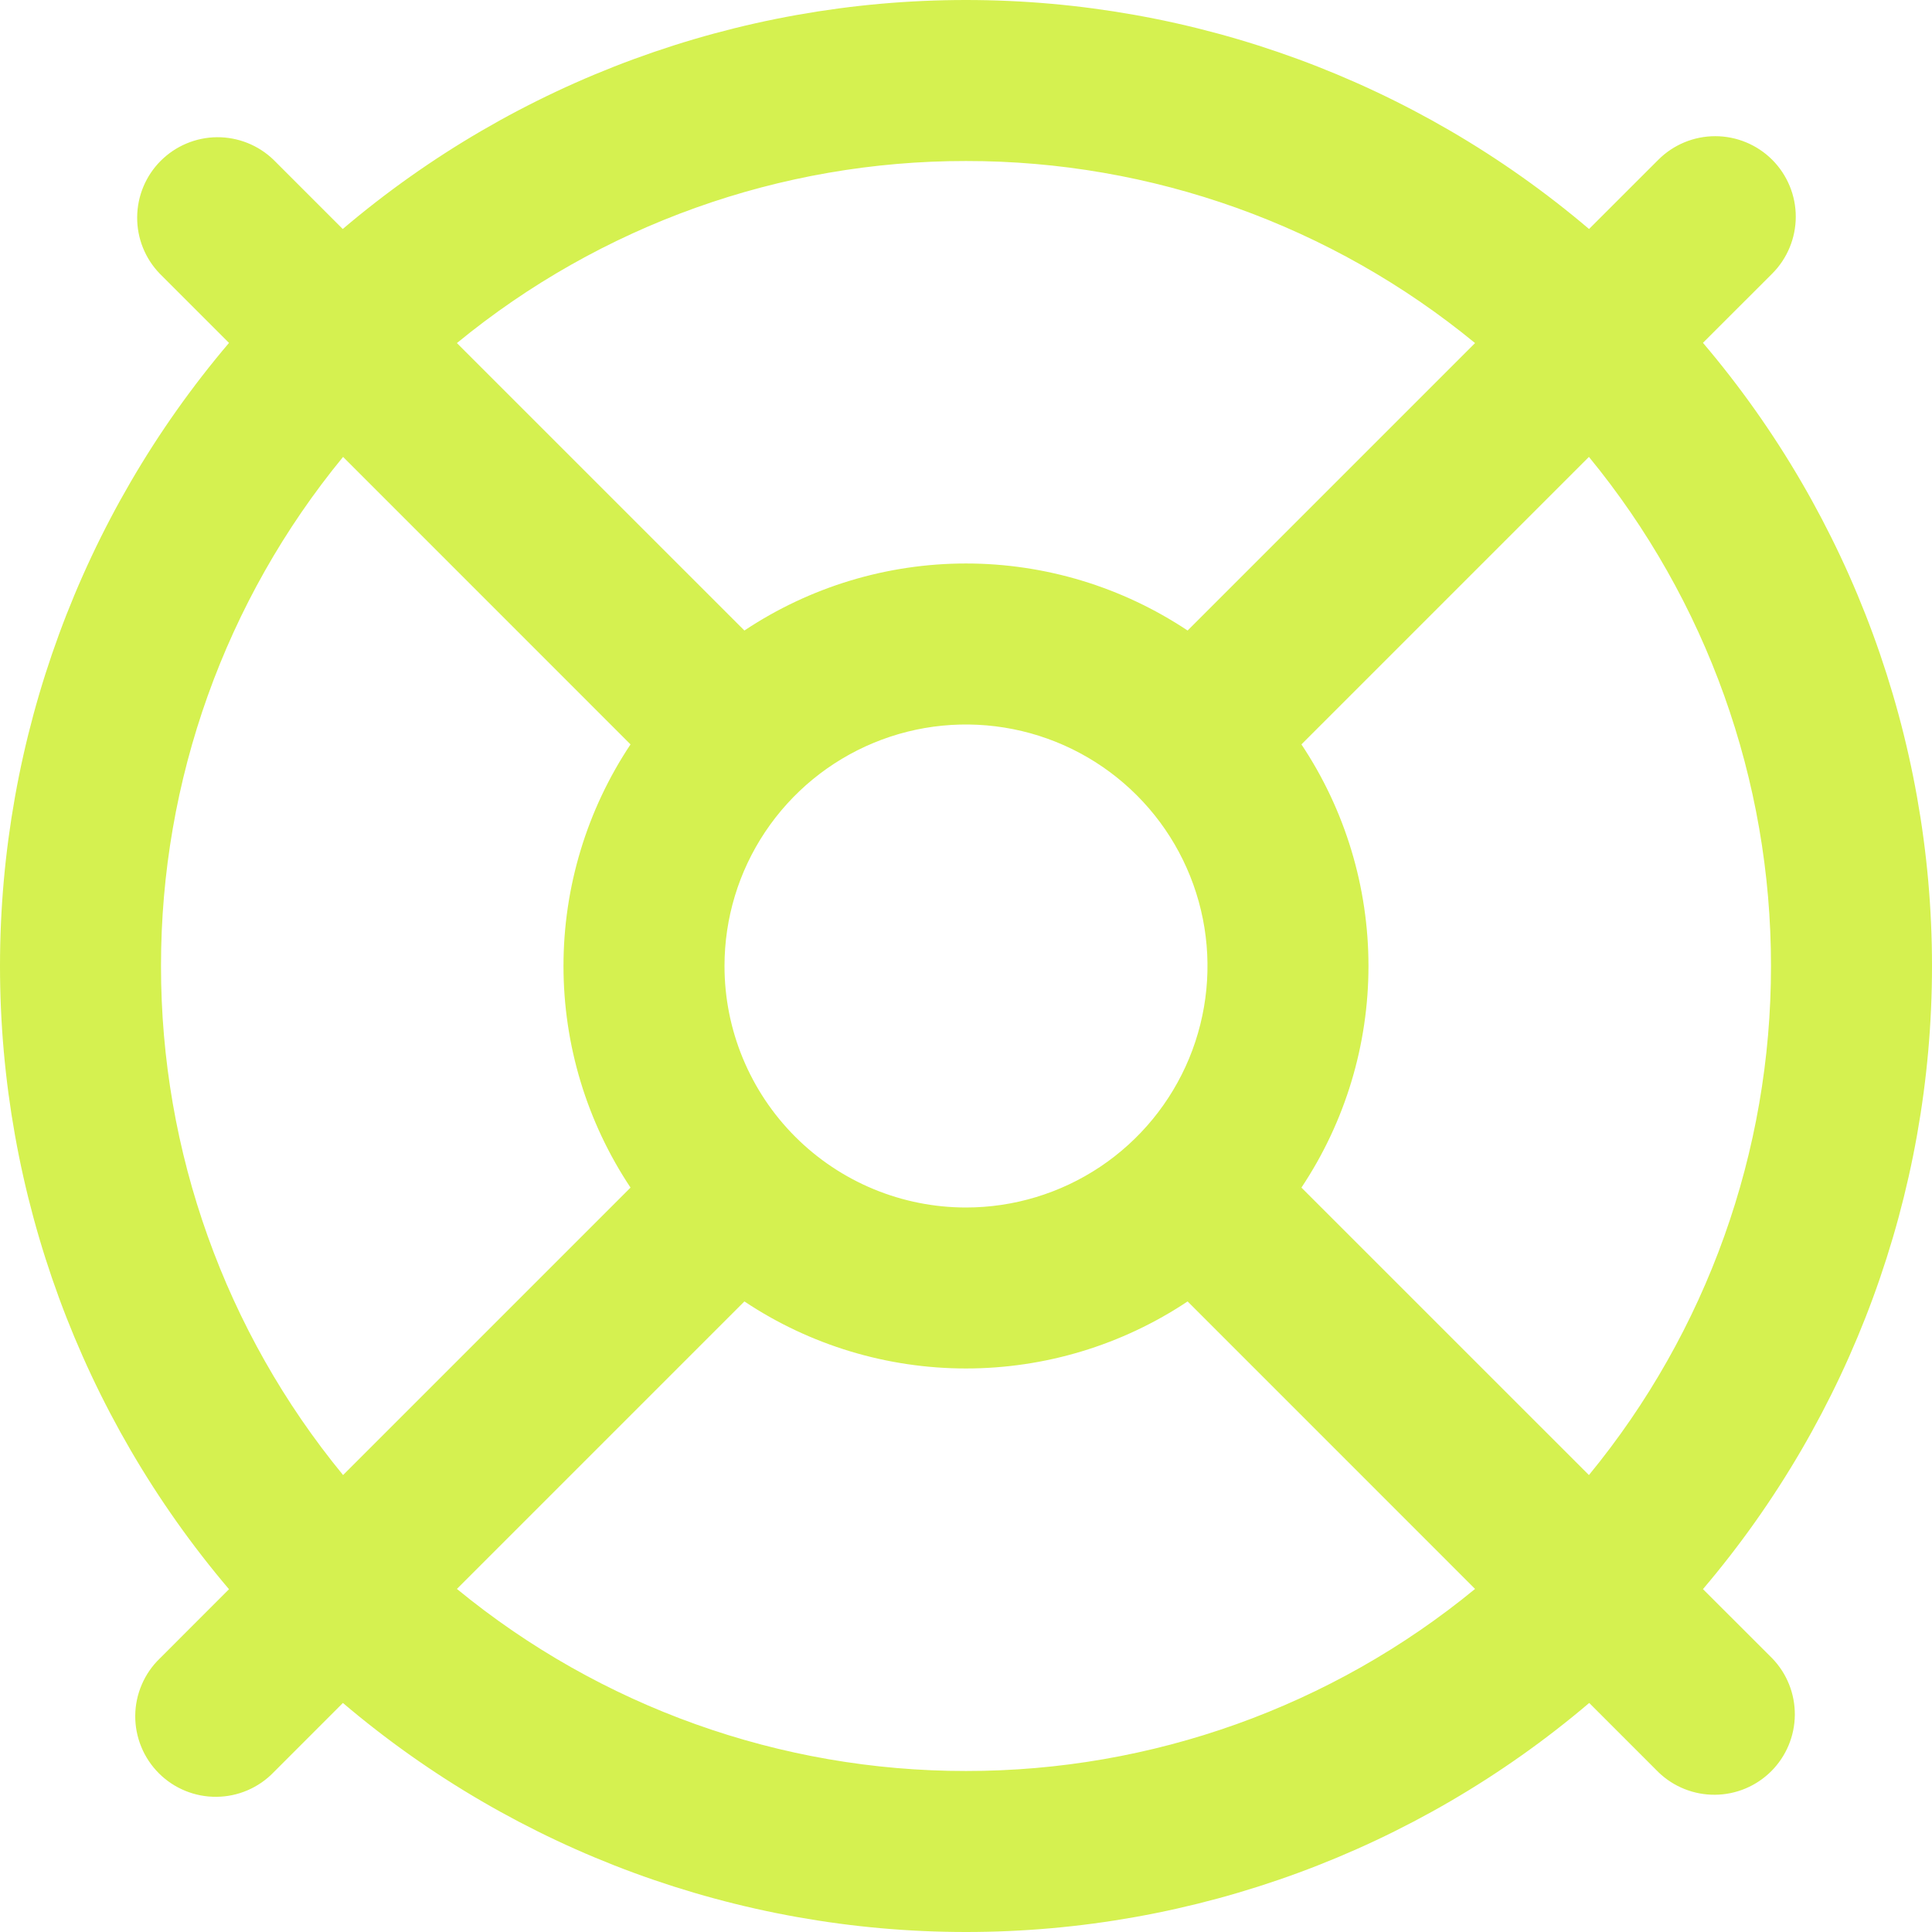 <svg width="47" height="47" viewBox="0 0 47 47" fill="none" xmlns="http://www.w3.org/2000/svg">
<g id="life-ring (1) 1" clip-path="url(#clip0_1_722)">
<path id="Vector" d="M41.428 38.659C45.025 34.427 47 29.054 47 23.5C47 17.946 45.025 12.573 41.428 8.34L43.113 6.656C43.48 6.289 43.686 5.79 43.686 5.271C43.686 4.752 43.479 4.253 43.112 3.886C42.744 3.519 42.246 3.313 41.726 3.313C41.207 3.313 40.709 3.52 40.342 3.887L38.657 5.571C34.425 1.975 29.052 0 23.498 0C17.944 0 12.571 1.975 8.338 5.571L6.654 3.887C6.285 3.531 5.79 3.334 5.276 3.338C4.763 3.343 4.272 3.55 3.909 3.913C3.546 4.276 3.341 4.768 3.337 5.281C3.332 5.795 3.53 6.289 3.887 6.658L5.571 8.342C1.975 12.575 0 17.948 0 23.502C0 29.056 1.975 34.429 5.571 38.661L3.887 40.346C3.7 40.526 3.551 40.742 3.449 40.981C3.346 41.22 3.292 41.477 3.29 41.737C3.288 41.998 3.338 42.255 3.437 42.496C3.535 42.736 3.681 42.955 3.865 43.139C4.049 43.323 4.268 43.468 4.508 43.566C4.749 43.664 5.007 43.714 5.267 43.711C5.527 43.709 5.784 43.655 6.023 43.552C6.262 43.449 6.478 43.3 6.658 43.113L8.342 41.428C12.575 45.025 17.948 47 23.502 47C29.056 47 34.429 45.025 38.661 41.428L40.346 43.113C40.715 43.469 41.21 43.666 41.723 43.661C42.237 43.657 42.728 43.45 43.091 43.087C43.453 42.724 43.659 42.232 43.663 41.719C43.667 41.205 43.47 40.711 43.113 40.342L41.428 38.659ZM43.083 23.5C43.087 28.017 41.521 32.395 38.654 35.884L31.66 28.891C32.724 27.294 33.291 25.419 33.291 23.5C33.291 21.581 32.724 19.705 31.66 18.109L38.654 11.115C41.521 14.605 43.087 18.983 43.083 23.5ZM17.625 23.5C17.625 22.338 17.969 21.202 18.615 20.236C19.261 19.27 20.178 18.517 21.252 18.072C22.325 17.627 23.506 17.511 24.646 17.738C25.786 17.965 26.832 18.524 27.654 19.346C28.476 20.167 29.035 21.214 29.262 22.354C29.489 23.493 29.372 24.675 28.928 25.748C28.483 26.822 27.73 27.739 26.764 28.385C25.798 29.03 24.662 29.375 23.5 29.375C21.942 29.375 20.447 28.756 19.346 27.654C18.244 26.552 17.625 25.058 17.625 23.5ZM23.5 3.917C28.017 3.913 32.395 5.479 35.884 8.346L28.891 15.339C27.294 14.276 25.419 13.708 23.5 13.708C21.581 13.708 19.705 14.276 18.109 15.339L11.115 8.346C14.605 5.479 18.983 3.913 23.5 3.917ZM3.917 23.5C3.913 18.983 5.479 14.605 8.346 11.115L15.339 18.109C14.276 19.705 13.708 21.581 13.708 23.5C13.708 25.419 14.276 27.294 15.339 28.891L8.346 35.884C5.479 32.395 3.913 28.017 3.917 23.5ZM23.5 43.083C18.983 43.087 14.605 41.521 11.115 38.654L18.109 31.66C19.705 32.724 21.581 33.291 23.5 33.291C25.419 33.291 27.294 32.724 28.891 31.66L35.884 38.654C32.395 41.521 28.017 43.087 23.5 43.083Z" fill="#D5F150"/>
</g>
<defs>
<clipPath id="clip0_1_722">
<rect width="47" height="47" fill="white"/>
</clipPath>
</defs>
</svg>
